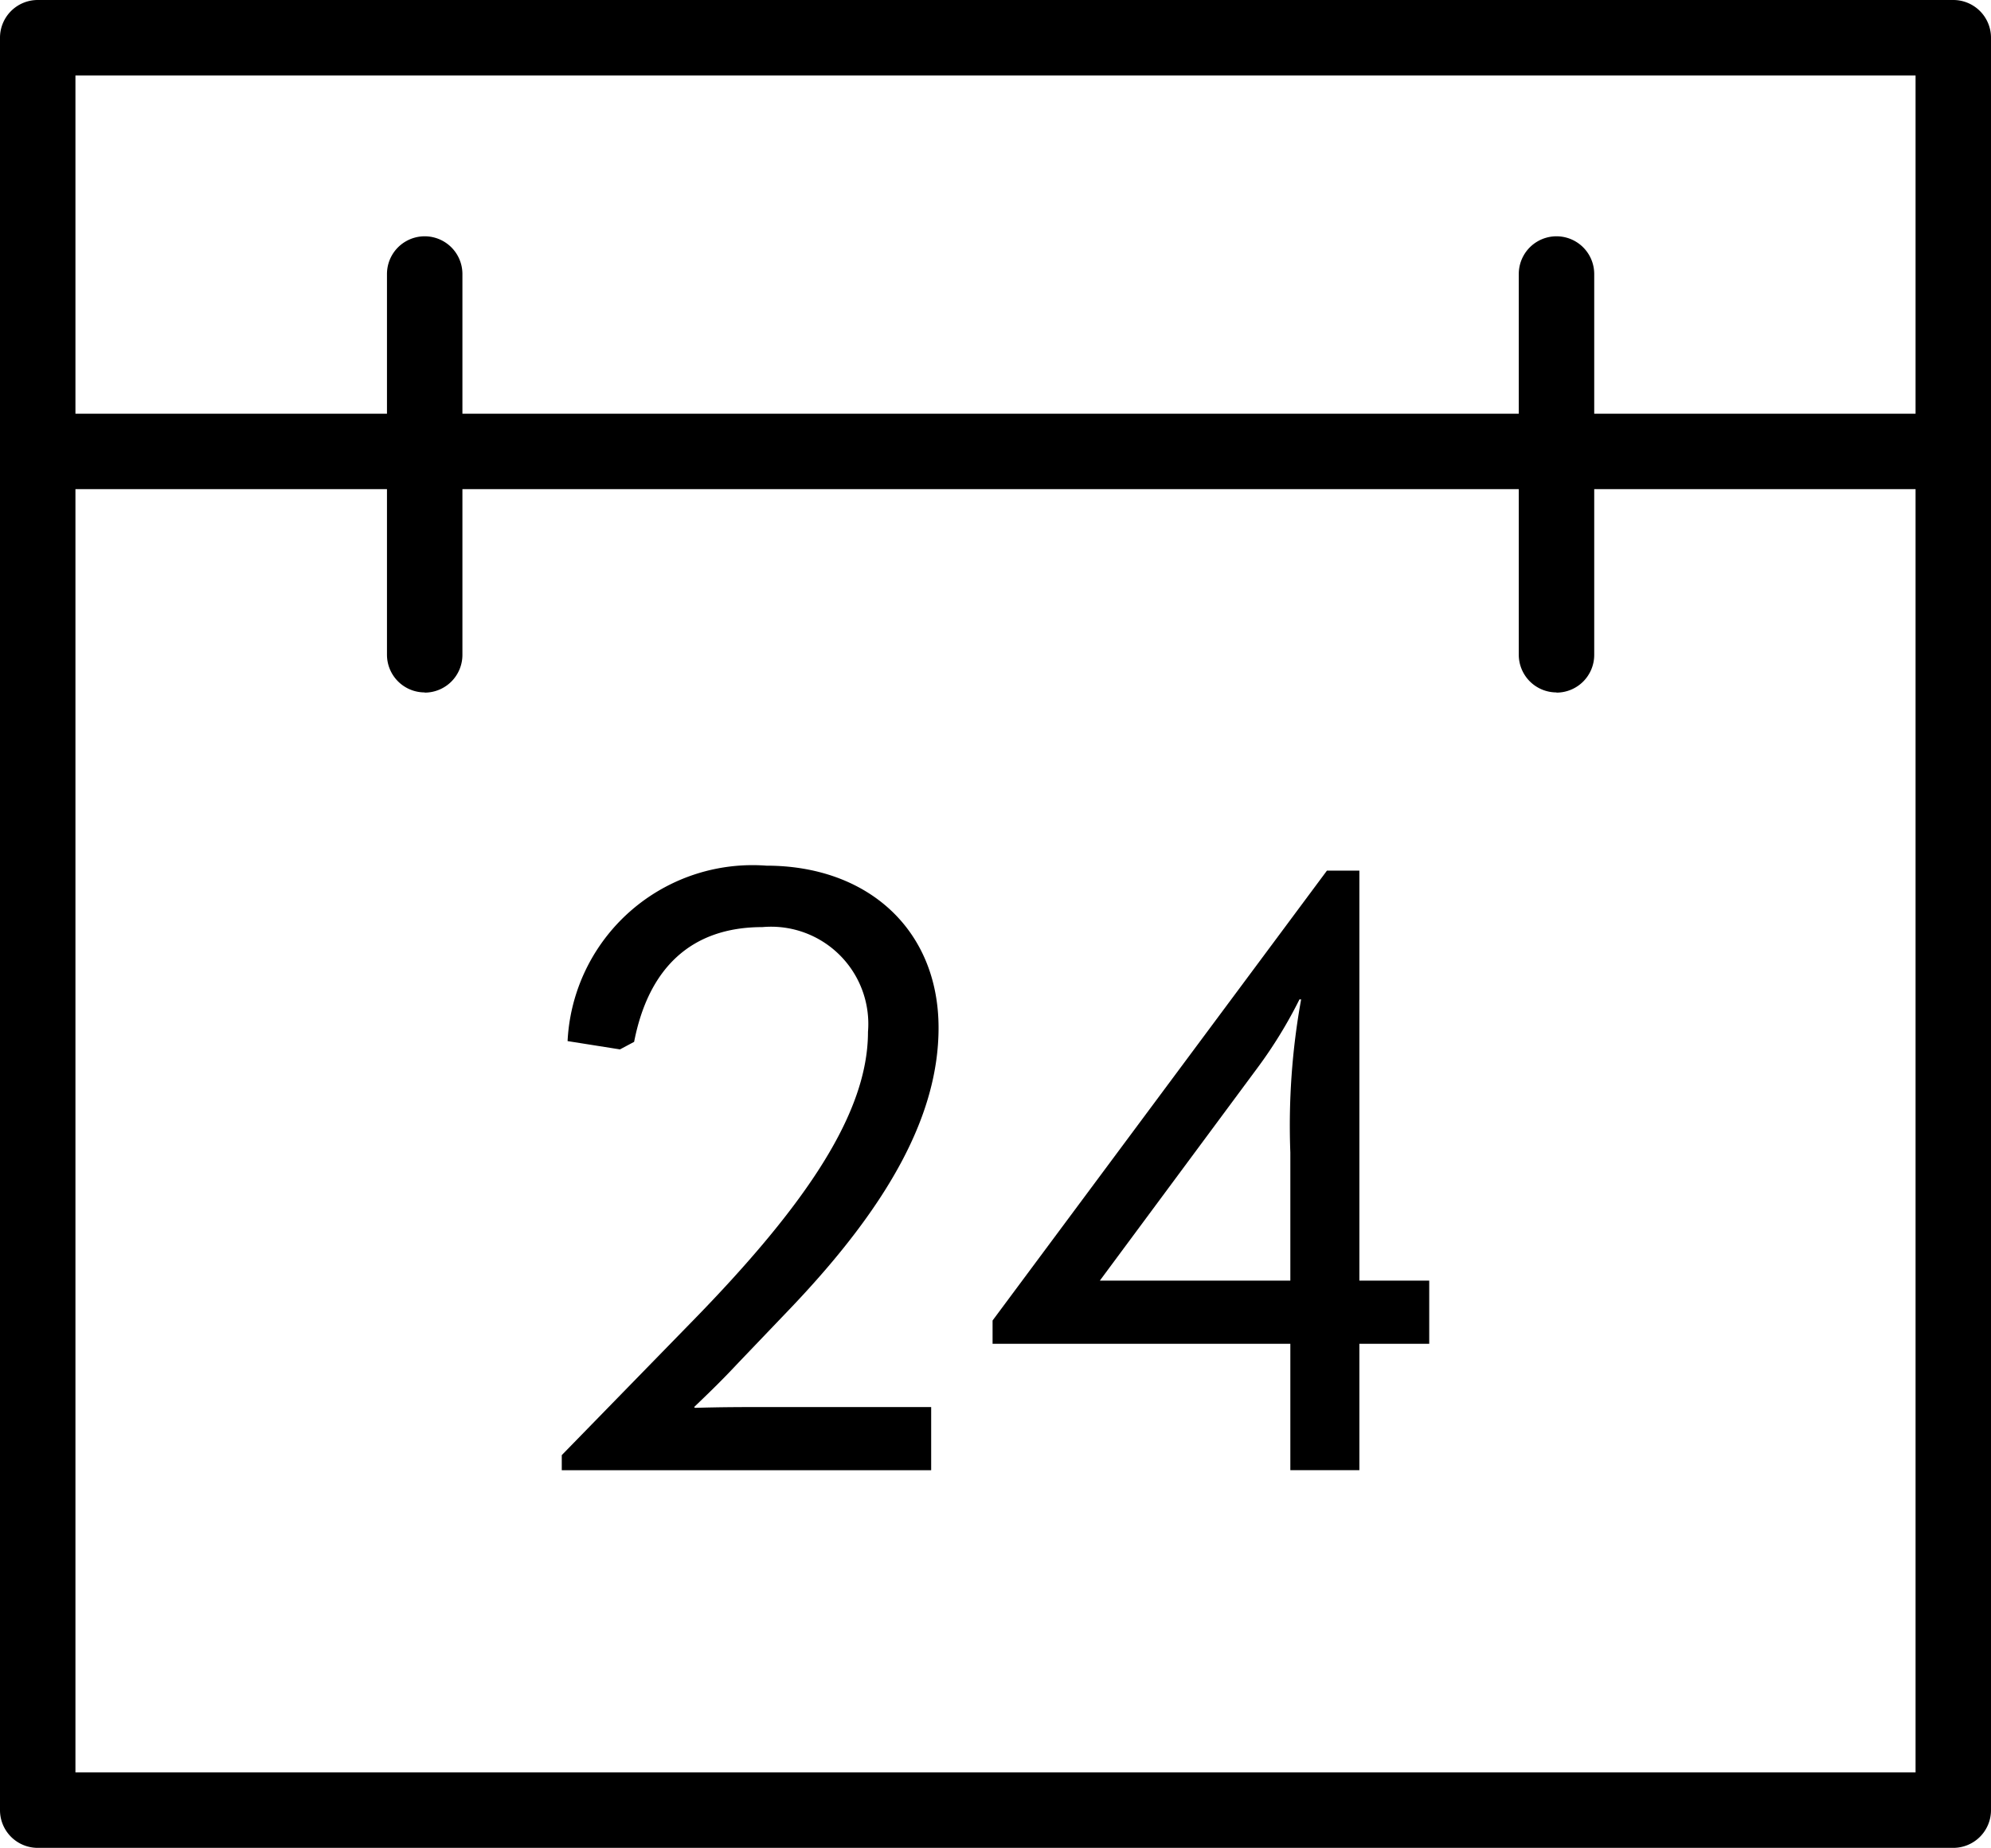 <svg xmlns="http://www.w3.org/2000/svg" xmlns:xlink="http://www.w3.org/1999/xlink" width="52.783" height="49" viewBox="0 0 52.783 49"><defs><clipPath id="a"><rect width="52.783" height="49" fill="none"/></clipPath></defs><g clip-path="url(#a)"><path d="M51.783,49H1a1,1,0,0,1-1-1V9.448H2v1.523H50.783V9.448h2V48a1,1,0,0,1-1,1M2,47H50.783V12.971H2ZM52.783,9.448h-2V2H2V9.448H0V1A1,1,0,0,1,1,0H51.783a1,1,0,0,1,1,1Z"/><path d="M11.259,18.361a1,1,0,0,1-1-1V7.266a1,1,0,0,1,2,0v10.1a1,1,0,0,1-1,1"/><path d="M41.264,18.361a1,1,0,0,1-1-1V7.266a1,1,0,0,1,2,0v10.1a1,1,0,0,1-1,1"/><path d="M14.893,38.986v-.4l3.418-3.506c3.109-3.176,4.7-5.6,4.7-7.717a2.578,2.578,0,0,0-2.8-2.779c-1.9,0-3.021,1.1-3.4,3.043l-.375.2-1.389-.22a4.909,4.909,0,0,1,5.27-4.652c2.69,0,4.565,1.7,4.565,4.3,0,2.294-1.3,4.675-3.9,7.409l-1.412,1.477c-.374.4-.683.706-1.168,1.17l.022.021c.75-.021,1.191-.021,2.117-.021h4.145v1.675Z"/><path d="M34.208,38.985V35.633H26.314v-.617l8.864-11.929h.86V33.958H37.89v1.675H36.038v3.352Zm-5.05-5.027h5.05v-3.4a18.784,18.784,0,0,1,.286-4.057H34.45a12.112,12.112,0,0,1-1.124,1.83Z"/></g></svg>